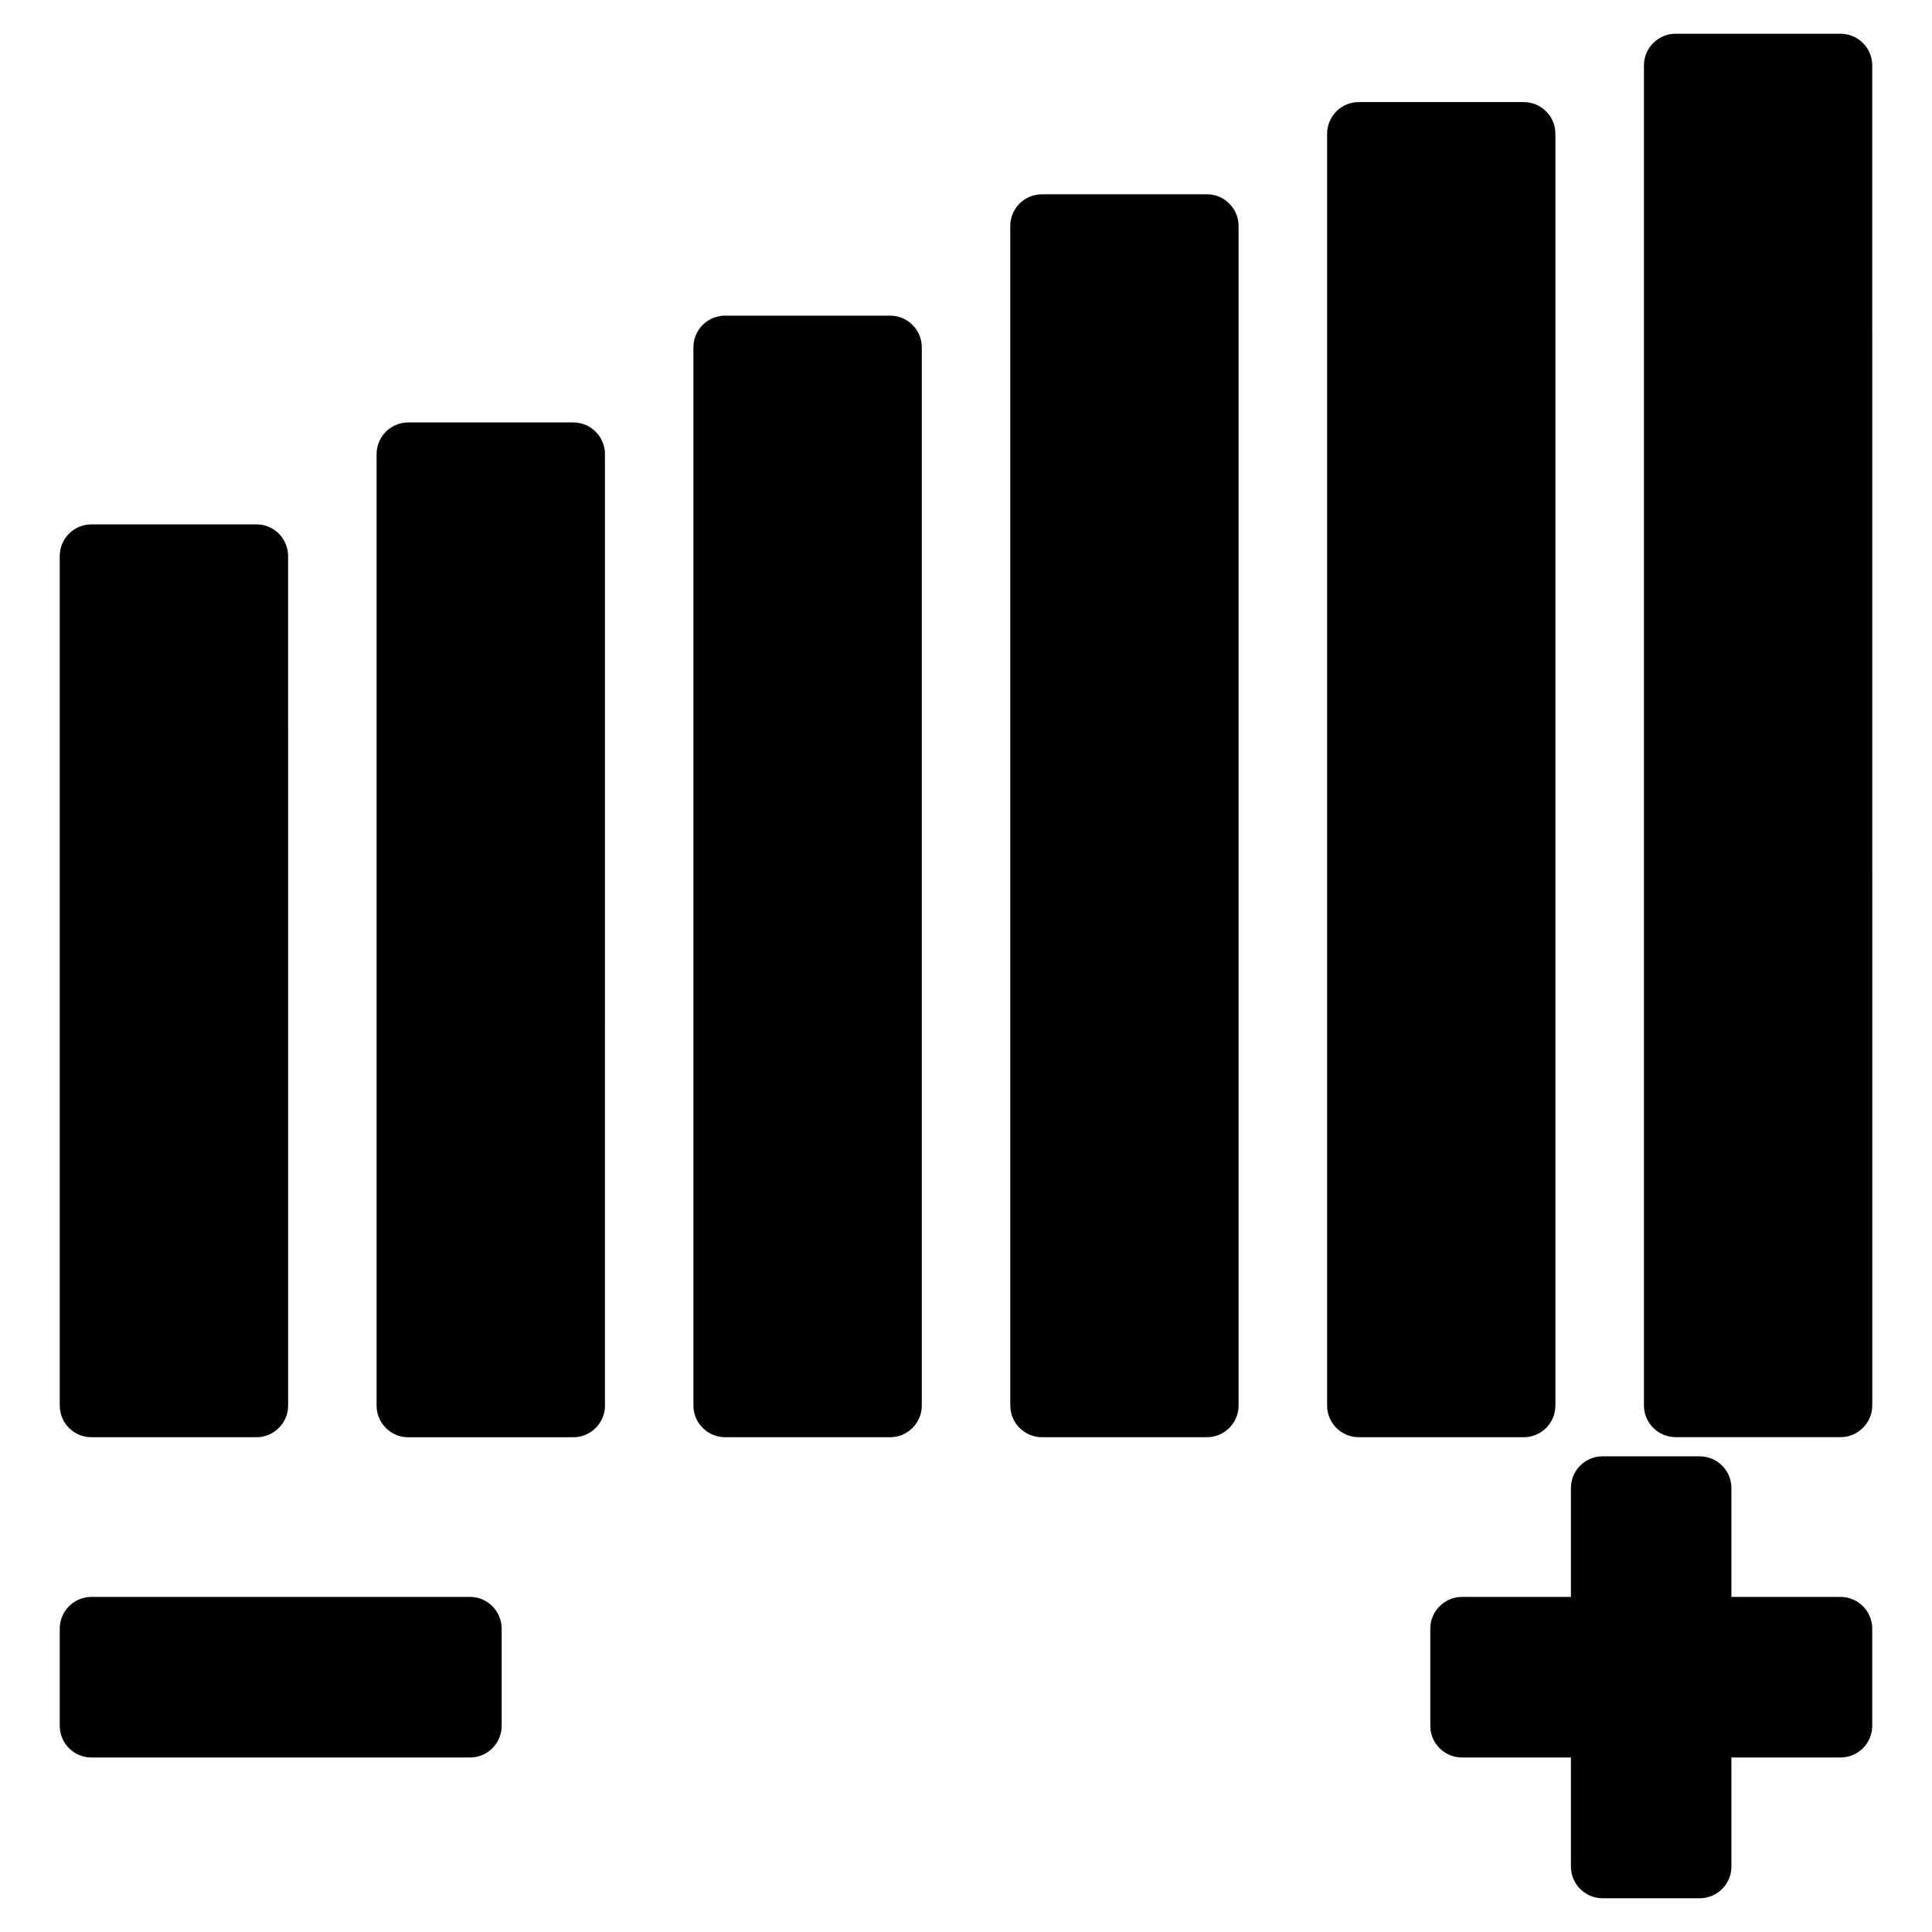 <?xml version="1.0" encoding="UTF-8"?>
<!-- Uploaded to: SVG Repo, www.svgrepo.com, Generator: SVG Repo Mixer Tools -->
<svg fill="#000000" width="800px" height="800px" version="1.1" viewBox="144 144 512 512" xmlns="http://www.w3.org/2000/svg">
 <g>
  <path d="m168.23 524.88h43.727c4.641 0 8.398-3.777 8.398-8.398l-0.004-225.12c0-4.641-3.758-8.398-8.398-8.398l-43.723 0.004c-4.641 0-8.398 3.758-8.398 8.398v225.12c0 4.637 3.758 8.395 8.398 8.395z"/>
  <path d="m295.92 255.95h-43.723c-4.641 0-8.398 3.758-8.398 8.398v252.14c0 4.641 3.758 8.398 8.398 8.398h43.727c4.641 0 8.398-3.777 8.398-8.398l-0.004-252.14c0-4.641-3.758-8.398-8.398-8.398z"/>
  <path d="m379.89 227.65h-43.727c-4.641 0-8.398 3.758-8.398 8.398v280.43c0 4.641 3.758 8.398 8.398 8.398h43.727c4.641 0 8.398-3.777 8.398-8.398v-280.43c0-4.641-3.758-8.398-8.398-8.398z"/>
  <path d="m463.84 195.49h-43.707c-4.641 0-8.398 3.758-8.398 8.398v312.59c0 4.641 3.777 8.398 8.398 8.398h43.707c4.641 0 8.398-3.777 8.398-8.398l-0.004-312.59c0-4.617-3.754-8.398-8.395-8.398z"/>
  <path d="m556.2 516.48v-337.03c0-4.641-3.777-8.398-8.398-8.398h-43.707c-4.641 0-8.398 3.758-8.398 8.398v337.03c0 4.641 3.777 8.398 8.398 8.398h43.707c4.641-0.004 8.398-3.762 8.398-8.398z"/>
  <path d="m631.77 152.94h-43.707c-4.641 0-8.398 3.758-8.398 8.398v355.12c0 4.641 3.777 8.398 8.398 8.398h43.707c4.641 0 8.398-3.777 8.398-8.398l-0.004-355.12c0-4.617-3.758-8.398-8.395-8.398z"/>
  <path d="m268.55 567.2h-100.32c-4.641 0-8.398 3.777-8.398 8.398v25.758c0 4.641 3.758 8.398 8.398 8.398h100.32c4.641 0 8.398-3.777 8.398-8.398v-25.758c-0.004-4.617-3.762-8.398-8.398-8.398z"/>
  <path d="m631.77 567.2h-28.926l-0.004-28.863c0-4.641-3.777-8.398-8.398-8.398h-25.734c-4.641 0-8.398 3.777-8.398 8.398v28.863h-28.863c-4.641 0-8.398 3.777-8.398 8.398v25.758c0 4.641 3.777 8.398 8.398 8.398h28.863v28.906c0 4.641 3.777 8.398 8.398 8.398h25.734c4.641 0 8.398-3.777 8.398-8.398v-28.906h28.926c4.641 0 8.398-3.777 8.398-8.398v-25.758c0-4.617-3.758-8.398-8.395-8.398z"/>
 </g>
</svg>